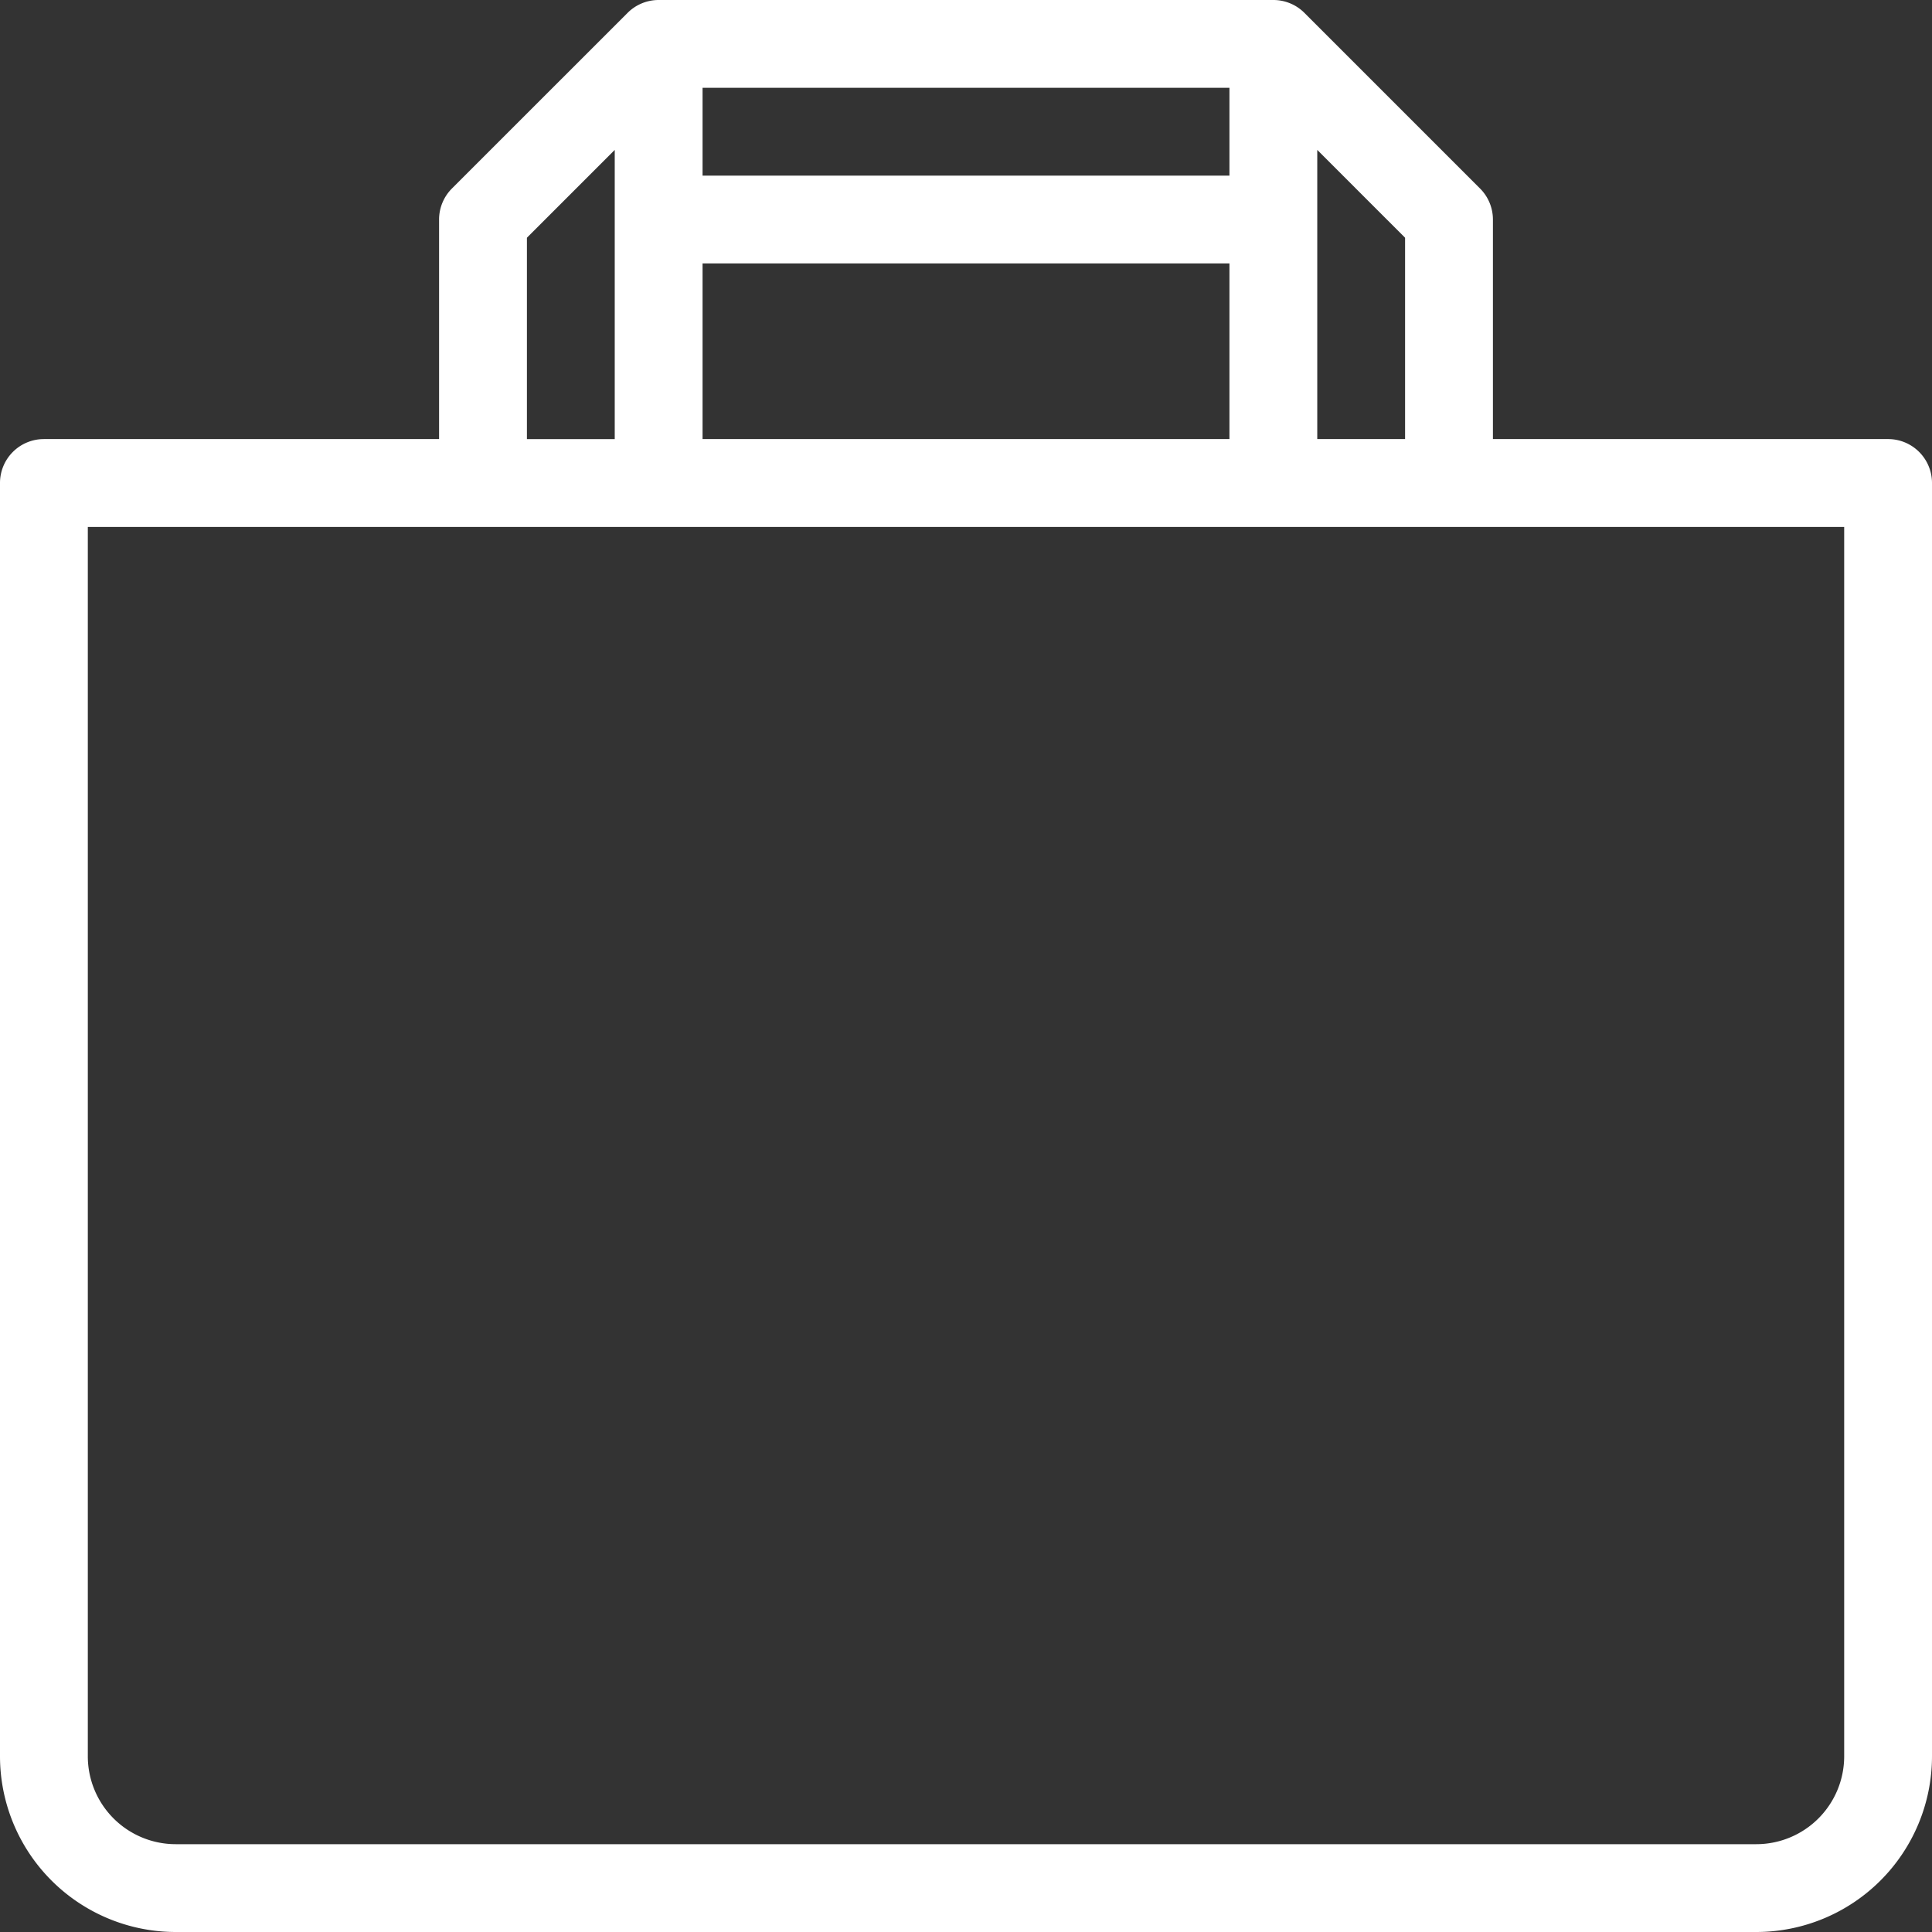 <svg xmlns="http://www.w3.org/2000/svg" xmlns:xlink="http://www.w3.org/1999/xlink" width="64" height="64" viewBox="0 0 64 64">
  <rect x="0" y="0" width="64" height="64" fill="#333333" stroke="none"/>
  <defs>
    <clipPath id="clip-path">
      <rect id="長方形_979" data-name="長方形 979" width="64" height="64" transform="translate(1176 4060)" fill="#fff" stroke="#707070" stroke-width="1"/>
    </clipPath>
  </defs>
  <g id="マスクグループ_14" data-name="マスクグループ 14" transform="translate(-1176 -4060)" clip-path="url(#clip-path)">
    <g id="_003-shopping-bag" data-name="003-shopping-bag" transform="translate(1176 4060)">
      <g id="グループ_254" data-name="グループ 254">
        <path id="パス_12891" data-name="パス 12891" d="M62.545,14.545H49.455V7.273a1.454,1.454,0,0,0-.426-1.028L43.21.426A1.453,1.453,0,0,0,42.182,0H21.818A1.454,1.454,0,0,0,20.79.426L14.971,6.244a1.453,1.453,0,0,0-.426,1.028v7.273H1.454A1.454,1.454,0,0,0,0,16V58.182A5.824,5.824,0,0,0,5.818,64H58.182A5.824,5.824,0,0,0,64,58.182V16A1.454,1.454,0,0,0,62.545,14.545ZM43.636,4.966l2.909,2.909v6.67H43.636ZM23.273,2.909H40.727V5.818H23.273V2.909Zm0,5.818H40.727v5.818H23.273V8.727Zm-5.818-.852,2.909-2.909v9.58H17.455ZM61.091,58.182a2.913,2.913,0,0,1-2.909,2.909H5.818a2.913,2.913,0,0,1-2.909-2.909V17.455H61.091Z" fill="#fff"/>
      </g>
    </g>
  </g>
</svg>
